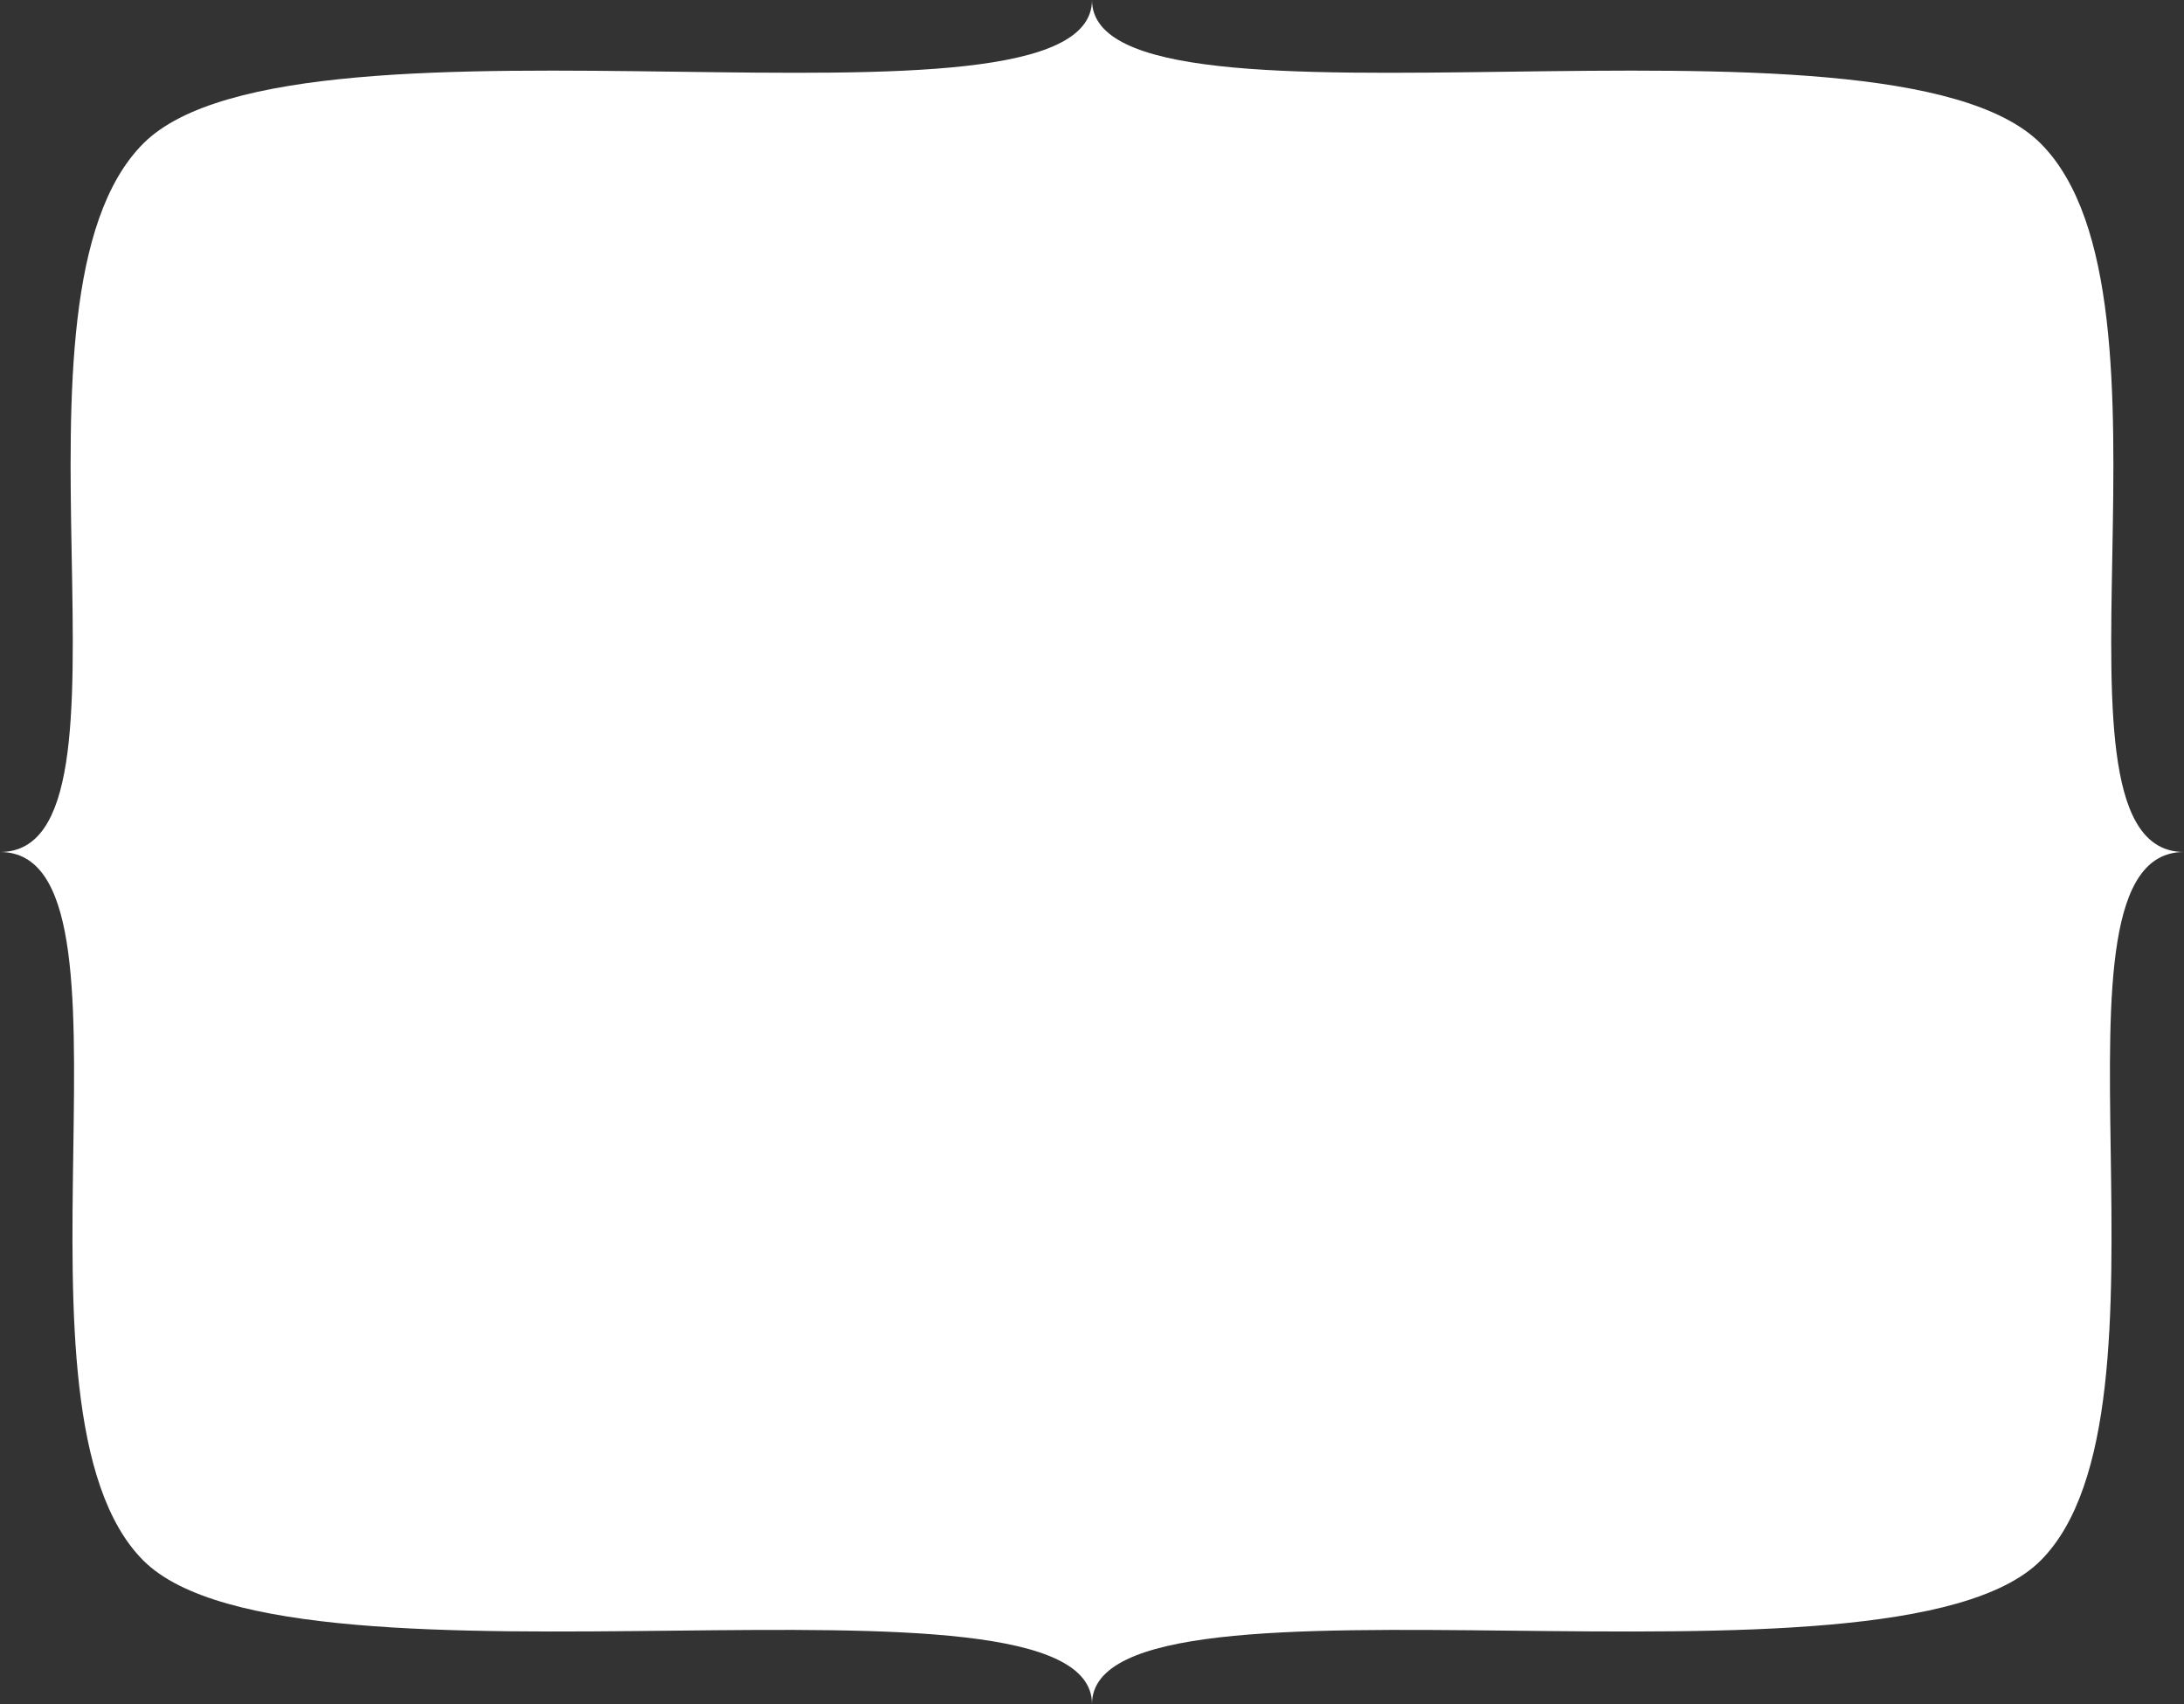 <!-- Generator: Adobe Illustrator 22.1.0, SVG Export Plug-In  -->
<svg version="1.1"
	 xmlns="http://www.w3.org/2000/svg" xmlns:xlink="http://www.w3.org/1999/xlink" xmlns:a="http://ns.adobe.com/AdobeSVGViewerExtensions/3.0/"
	 x="0px" y="0px" width="288.204px" height="224.799px" viewBox="0 0 288.204 224.799"
	 style="enable-background:new 0 0 288.204 224.799;" xml:space="preserve">
<rect x="0" y="0" width="288.204" height="224.799" fill="#333333" stroke="none"/>
<style type="text/css">
	.st0{clip-path:url(#SVGID_2_);fill:#FFFFFF;}
	.st1{clip-path:url(#SVGID_4_);fill:#FFFFFF;}
</style>
<defs>
</defs>
<g>
	<defs>
		<rect id="SVGID_1_" x="0" width="288.204" height="224.799"/>
	</defs>
	<clipPath id="SVGID_2_">
		<use xlink:href="#SVGID_1_"  style="overflow:visible;"/>
	</clipPath>
	<path class="st0" d="M18.922,205.877c19.869,19.867,125.18-1.516,125.18,18.922c0-20.438,105.311,0.945,125.18-18.922
		c19.868-19.869-1.515-93.478,18.922-93.478c-20.437,0,1.516-73.039-18.922-93.478C248.844-1.516,144.102,20.437,144.102,0
		c0,20.437-104.741-1.516-125.18,18.921C-1.515,39.36,20.438,112.399,0,112.399C20.438,112.399-0.945,186.008,18.922,205.877"/>
</g>
</svg>